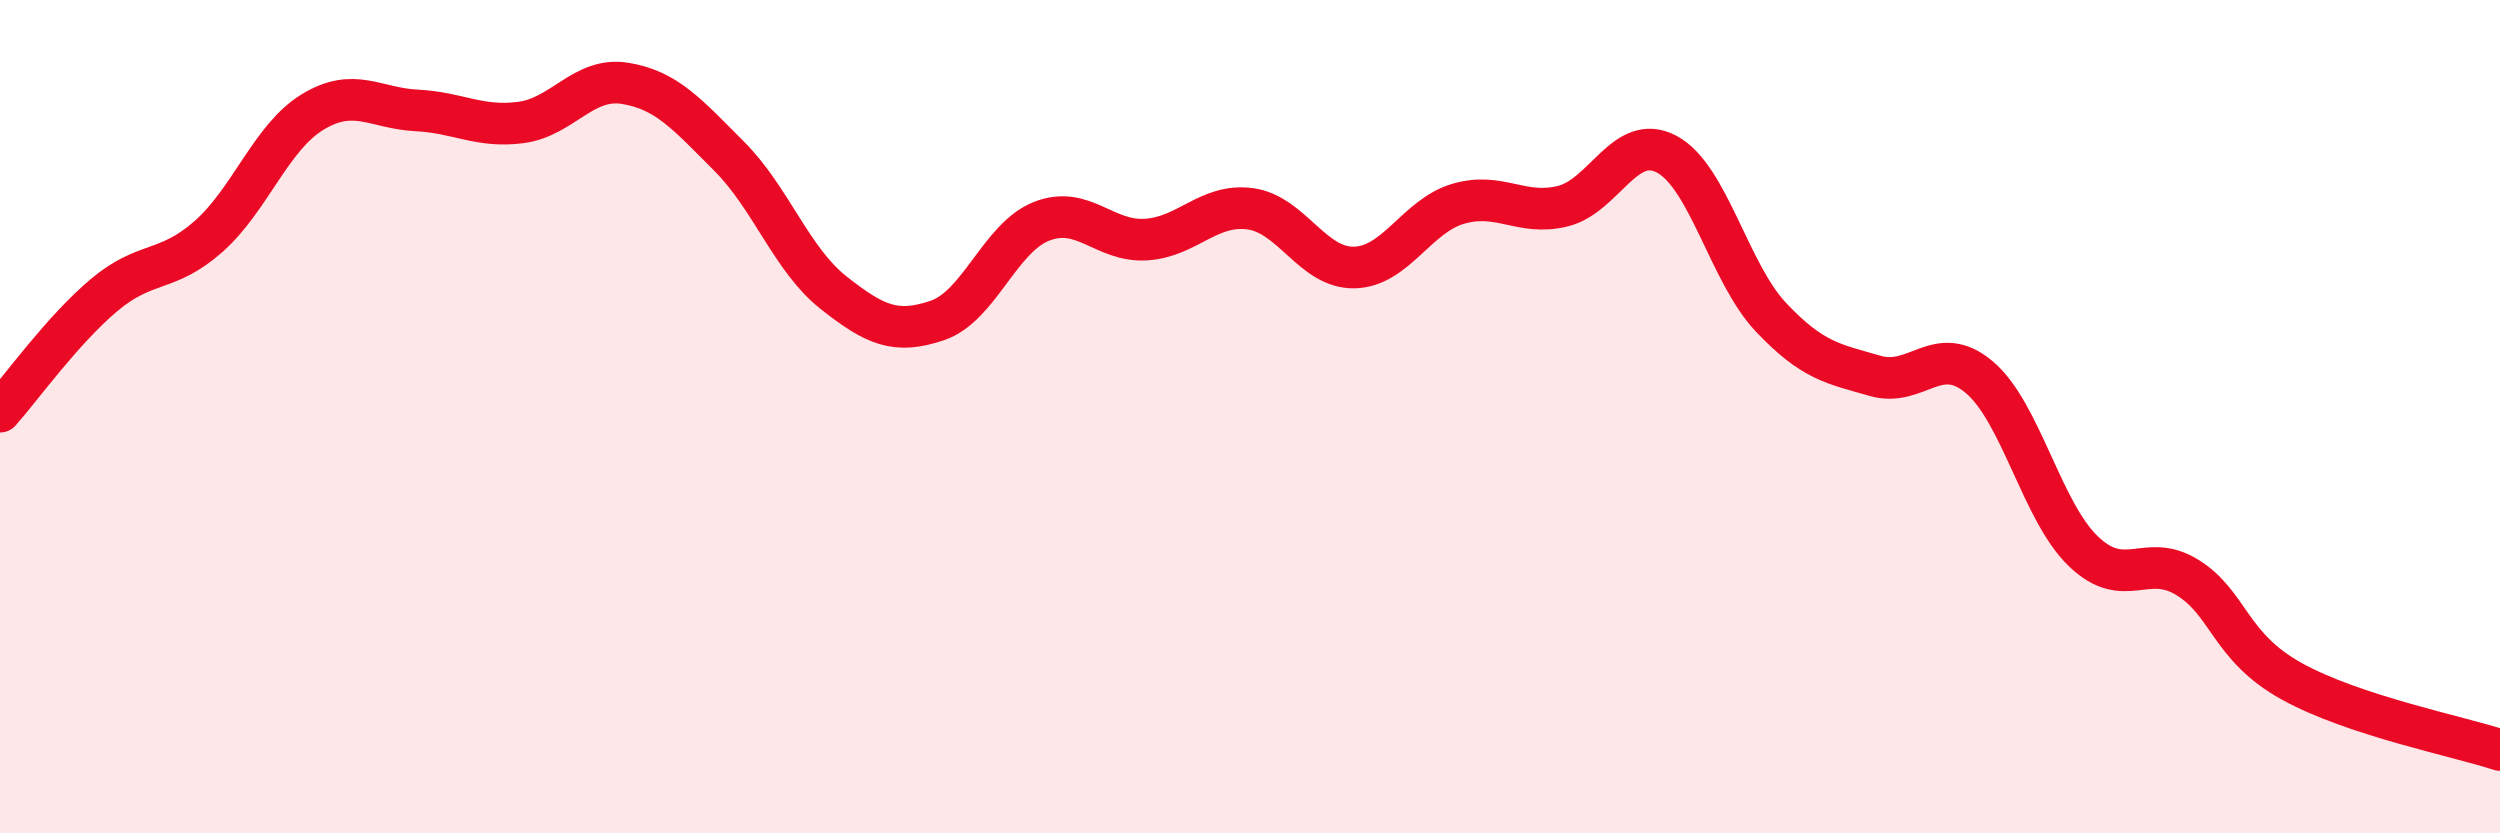 
    <svg width="60" height="20" viewBox="0 0 60 20" xmlns="http://www.w3.org/2000/svg">
      <path
        d="M 0,9.88 C 0.5,9.32 1.5,7.92 2.5,7.08 C 3.5,6.24 4,6.56 5,5.68 C 6,4.8 6.5,3.3 7.5,2.69 C 8.5,2.08 9,2.6 10,2.65 C 11,2.7 11.5,3.07 12.5,2.94 C 13.5,2.81 14,1.84 15,2 C 16,2.16 16.5,2.75 17.5,3.75 C 18.5,4.75 19,6.23 20,7.02 C 21,7.81 21.5,8.03 22.5,7.69 C 23.5,7.35 24,5.7 25,5.31 C 26,4.92 26.5,5.81 27.5,5.75 C 28.5,5.69 29,4.88 30,5.01 C 31,5.14 31.5,6.44 32.5,6.42 C 33.5,6.4 34,5.18 35,4.89 C 36,4.6 36.5,5.19 37.5,4.95 C 38.5,4.71 39,3.17 40,3.7 C 41,4.23 41.5,6.55 42.5,7.61 C 43.5,8.67 44,8.73 45,9.02 C 46,9.31 46.5,8.21 47.5,9.05 C 48.5,9.89 49,12.27 50,13.23 C 51,14.19 51.5,13.24 52.5,13.86 C 53.5,14.48 53.5,15.52 55,16.35 C 56.5,17.18 59,17.67 60,18L60 20L0 20Z"
        fill="#EB0A25"
        opacity="0.1"
        stroke-linecap="round"
        stroke-linejoin="round"
      />
      <path
        d="M 0,9.88 C 0.5,9.32 1.5,7.92 2.5,7.08 C 3.5,6.24 4,6.56 5,5.68 C 6,4.8 6.5,3.3 7.5,2.69 C 8.5,2.08 9,2.6 10,2.65 C 11,2.7 11.5,3.07 12.5,2.94 C 13.5,2.81 14,1.84 15,2 C 16,2.16 16.5,2.75 17.5,3.75 C 18.5,4.75 19,6.23 20,7.02 C 21,7.81 21.5,8.03 22.5,7.69 C 23.5,7.35 24,5.7 25,5.31 C 26,4.92 26.5,5.81 27.5,5.75 C 28.5,5.69 29,4.88 30,5.01 C 31,5.14 31.5,6.44 32.5,6.42 C 33.5,6.4 34,5.18 35,4.89 C 36,4.6 36.5,5.19 37.5,4.95 C 38.5,4.71 39,3.17 40,3.7 C 41,4.23 41.5,6.55 42.5,7.61 C 43.5,8.67 44,8.73 45,9.02 C 46,9.31 46.5,8.21 47.5,9.05 C 48.5,9.89 49,12.27 50,13.23 C 51,14.19 51.5,13.24 52.5,13.86 C 53.5,14.48 53.5,15.52 55,16.35 C 56.5,17.18 59,17.67 60,18"
        stroke="#EB0A25"
        stroke-width="1"
        fill="none"
        stroke-linecap="round"
        stroke-linejoin="round"
      />
    </svg>
  